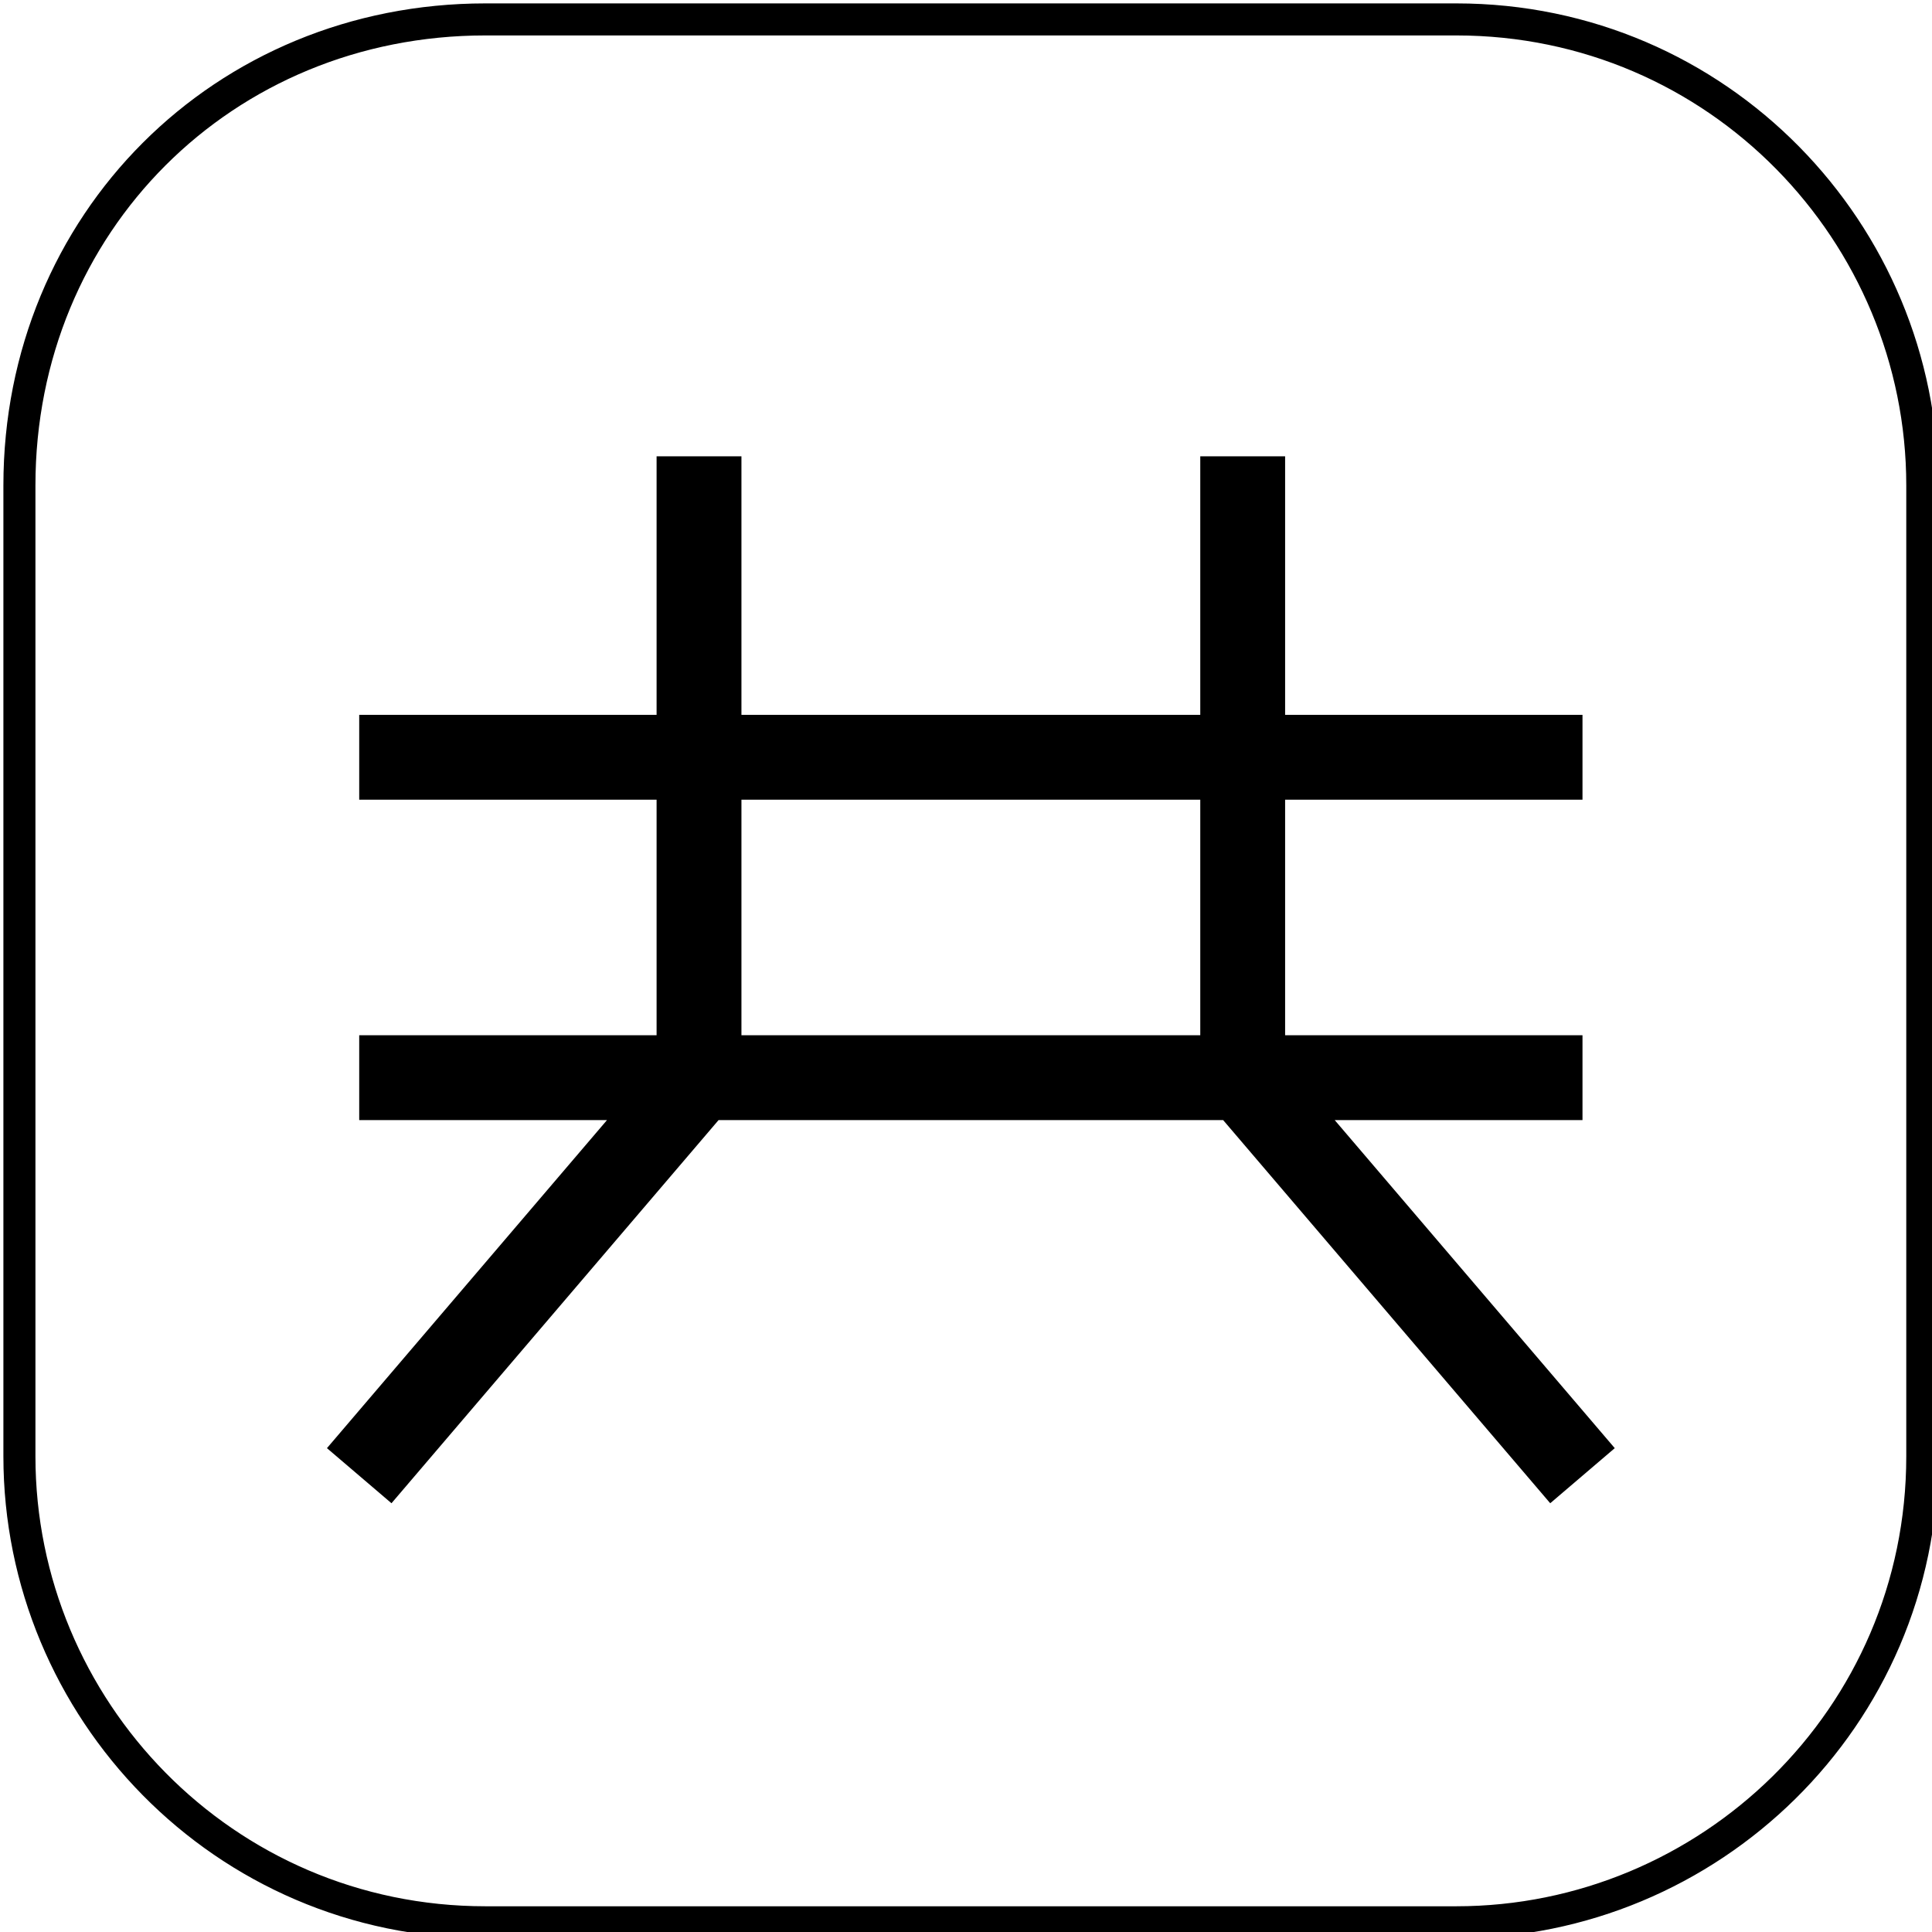 <?xml version="1.0" encoding="utf-8"?>
<!-- Generator: Adobe Illustrator 25.2.0, SVG Export Plug-In . SVG Version: 6.00 Build 0)  -->
<svg version="1.1" id="Layer_1" xmlns="http://www.w3.org/2000/svg" xmlns:xlink="http://www.w3.org/1999/xlink" x="0px" y="0px"
	 viewBox="0 0 19.9 19.9" style="enable-background:new 0 0 19.9 19.9;" xml:space="preserve">
<style type="text/css">
	.st0{fill:none;stroke:#000000;stroke-width:0.33;stroke-miterlimit:22.93;}
	.st1{fill:none;stroke:#000000;stroke-width:0.874;}
</style>
<g id="Layer_2_1_">
	<g id="Layer_1-2">
		<path class="st0" d="M5,0.2h10c2.7,0,4.8,2.2,4.8,4.8v10c0,2.7-2.2,4.8-4.8,4.8H5c-2.7,0-4.8-2.2-4.8-4.8V5C0.2,2.3,2.3,0.2,5,0.2
			z"/>
	</g>
</g>
<path class="st1" d="M12.8,4.7v6.4l3.5,4.1 M7.2,4.7v6.4l-3.5,4.1 M3.7,7.8h12.6 M3.7,11.1h12.6"/>
</svg>
